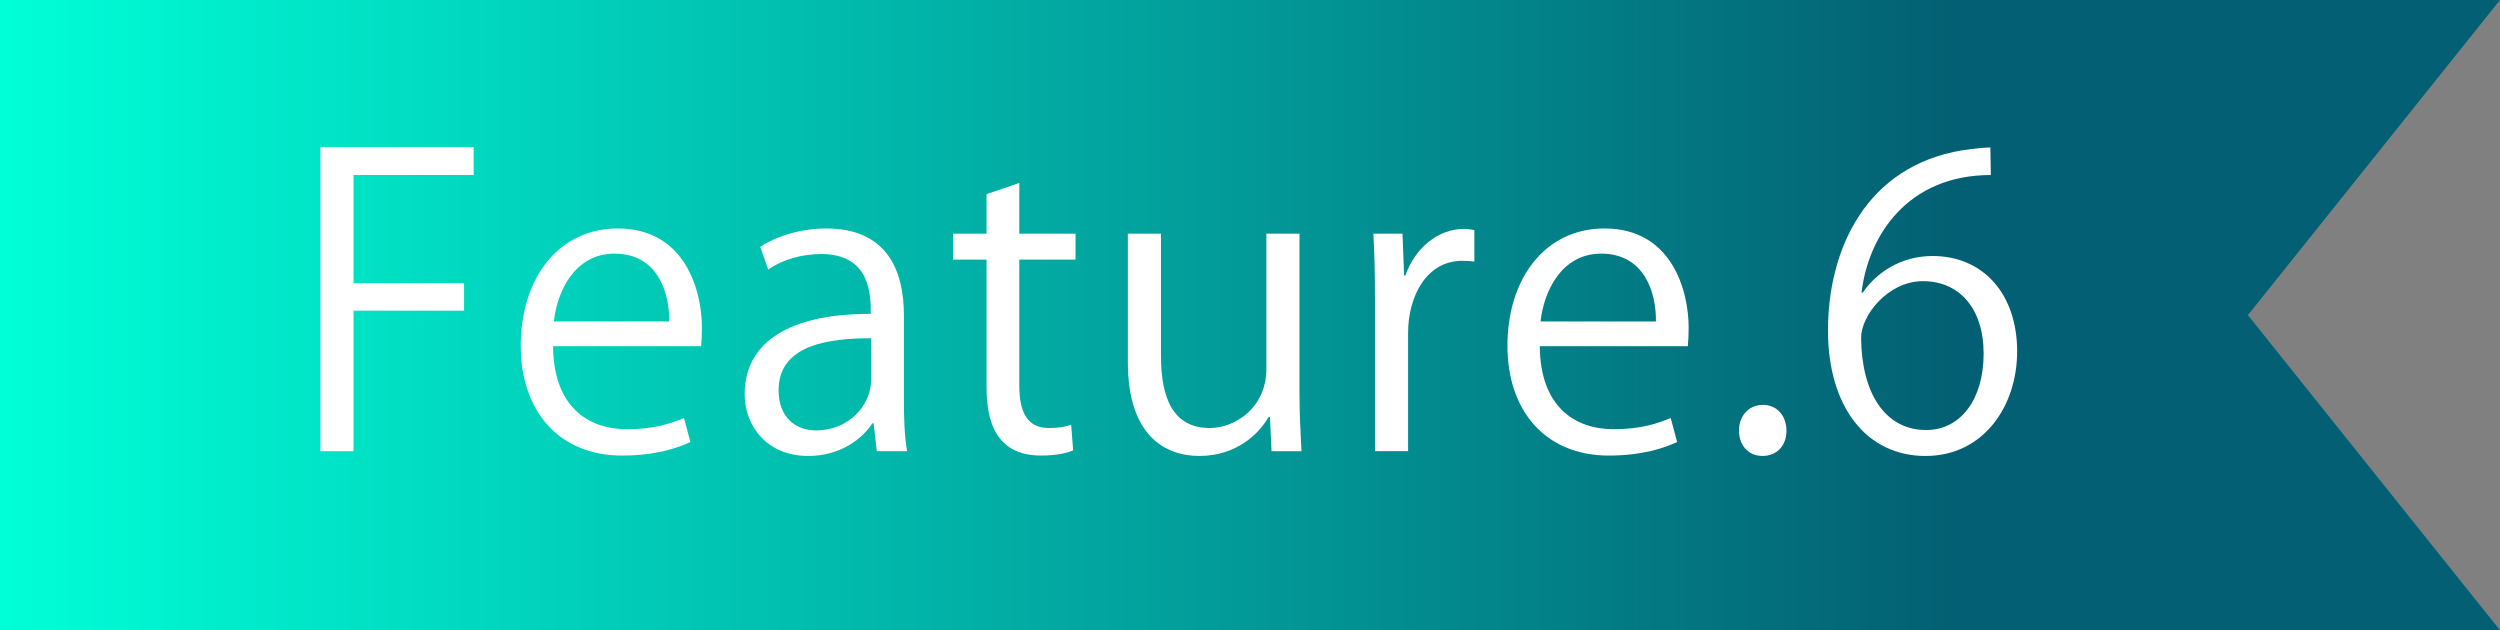 <?xml version="1.0" encoding="UTF-8"?>
<svg id="_レイヤー_1" data-name=" レイヤー 1" xmlns="http://www.w3.org/2000/svg" xmlns:xlink="http://www.w3.org/1999/xlink" viewBox="0 0 119 30">
  <rect x="0" y="0" width="119" height="30" fill="#808080" stroke="none"/>
  <defs>
    <linearGradient id="_名称未設定グラデーション" data-name="名称未設定グラデーション" x1="0" y1="17" x2="119" y2="17" gradientTransform="translate(0 32) scale(1 -1)" gradientUnits="userSpaceOnUse">
      <stop offset="0" stop-color="#00ffd7"/>
      <stop offset=".785" stop-color="#035f73"/>
    </linearGradient>
  </defs>
  <polygon points="119 0 0 0 0 30 119 30 107 15 119 0" style="fill: url(#_名称未設定グラデーション); fill-rule: evenodd;"/>
  <g>
    <path d="M15.25,21.476V7h7.295v1.329h-5.718v5.148h5.262v1.312h-5.262v6.687h-1.577Z" style="fill: #fff;"/>
    <path d="M32.862,21.039c-.589.284-1.672.646-3.249.646-3.021,0-4.825-2.128-4.825-5.225,0-3.248,1.824-5.585,4.616-5.585,3.191,0,4.008,2.926,4.008,4.73,0,.361-.019.627-.038.874h-7.048c.019,2.868,1.653,3.951,3.515,3.951,1.292,0,2.071-.266,2.717-.532l.304,1.141ZM31.855,15.302c.019-1.406-.57-3.229-2.603-3.229-1.9,0-2.736,1.805-2.888,3.229h5.49Z" style="fill: #fff;"/>
    <path d="M43.027,19.006c0,.854.019,1.748.152,2.47h-1.444l-.152-1.33h-.057c-.532.817-1.596,1.558-3.059,1.558-1.976,0-3.021-1.443-3.021-2.944,0-2.488,2.166-3.837,6.003-3.818,0-.874,0-2.85-2.356-2.85-.893,0-1.824.247-2.526.741l-.38-1.083c.835-.551,1.995-.874,3.153-.874,2.926,0,3.686,2.071,3.686,4.122v4.009ZM41.469,16.1c-1.957,0-4.408.285-4.408,2.47,0,1.329.836,1.918,1.786,1.918,1.539,0,2.622-1.178,2.622-2.432v-1.956Z" style="fill: #fff;"/>
    <path d="M46.96,9.241l1.558-.532v2.413h2.678v1.235h-2.678v5.983c0,1.312.399,2.033,1.406,2.033.475,0,.798-.058,1.063-.152l.095,1.216c-.342.152-.874.247-1.539.247-2.508,0-2.584-2.279-2.584-3.382v-5.945h-1.596v-1.235h1.596v-1.881Z" style="fill: #fff;"/>
    <path d="M61.855,18.721c0,1.064.058,1.957.095,2.755h-1.425l-.075-1.634h-.058c-.475.817-1.539,1.861-3.306,1.861-1.558,0-3.4-.893-3.4-4.464v-6.117h1.577v5.832c0,2.014.589,3.42,2.317,3.42,1.235,0,2.699-.988,2.699-2.812v-6.44h1.576v7.599Z" style="fill: #fff;"/>
    <path d="M70.178,12.452c-.171-.02-.342-.038-.57-.038-1.709,0-2.583,1.69-2.583,3.438v5.623h-1.577v-7.257c0-1.102-.019-2.108-.076-3.097h1.387l.076,1.995h.058c.455-1.292,1.538-2.223,2.812-2.223.171,0,.304.038.475.057v1.501Z" style="fill: #fff;"/>
    <path d="M79.829,21.039c-.589.284-1.672.646-3.248.646-3.021,0-4.826-2.128-4.826-5.225,0-3.248,1.824-5.585,4.617-5.585,3.191,0,4.008,2.926,4.008,4.73,0,.361-.019.627-.038.874h-7.048c.02,2.868,1.653,3.951,3.515,3.951,1.292,0,2.07-.266,2.717-.532l.304,1.141ZM78.822,15.302c.019-1.406-.57-3.229-2.603-3.229-1.899,0-2.735,1.805-2.888,3.229h5.49Z" style="fill: #fff;"/>
    <path d="M82.775,20.507c0-.722.475-1.235,1.14-1.235s1.121.514,1.121,1.235c0,.684-.438,1.196-1.141,1.196-.722,0-1.12-.569-1.12-1.196Z" style="fill: #fff;"/>
    <path d="M88.665,13.934c.646-.95,1.805-1.748,3.324-1.748,2.413,0,4.027,1.805,4.027,4.541,0,2.603-1.596,4.977-4.369,4.977s-4.635-2.298-4.635-5.983c0-3.818,1.785-7.809,6.401-8.568.532-.075,1.007-.133,1.33-.133l.02,1.311c-3.952,0-5.833,2.869-6.155,5.604h.057ZM94.421,16.84c0-2.185-1.178-3.457-2.887-3.457-1.672,0-2.945,1.634-2.945,2.697.02,2.603,1.121,4.389,3.097,4.389,1.653,0,2.735-1.481,2.735-3.629Z" style="fill: #fff;"/>
  </g>
</svg>